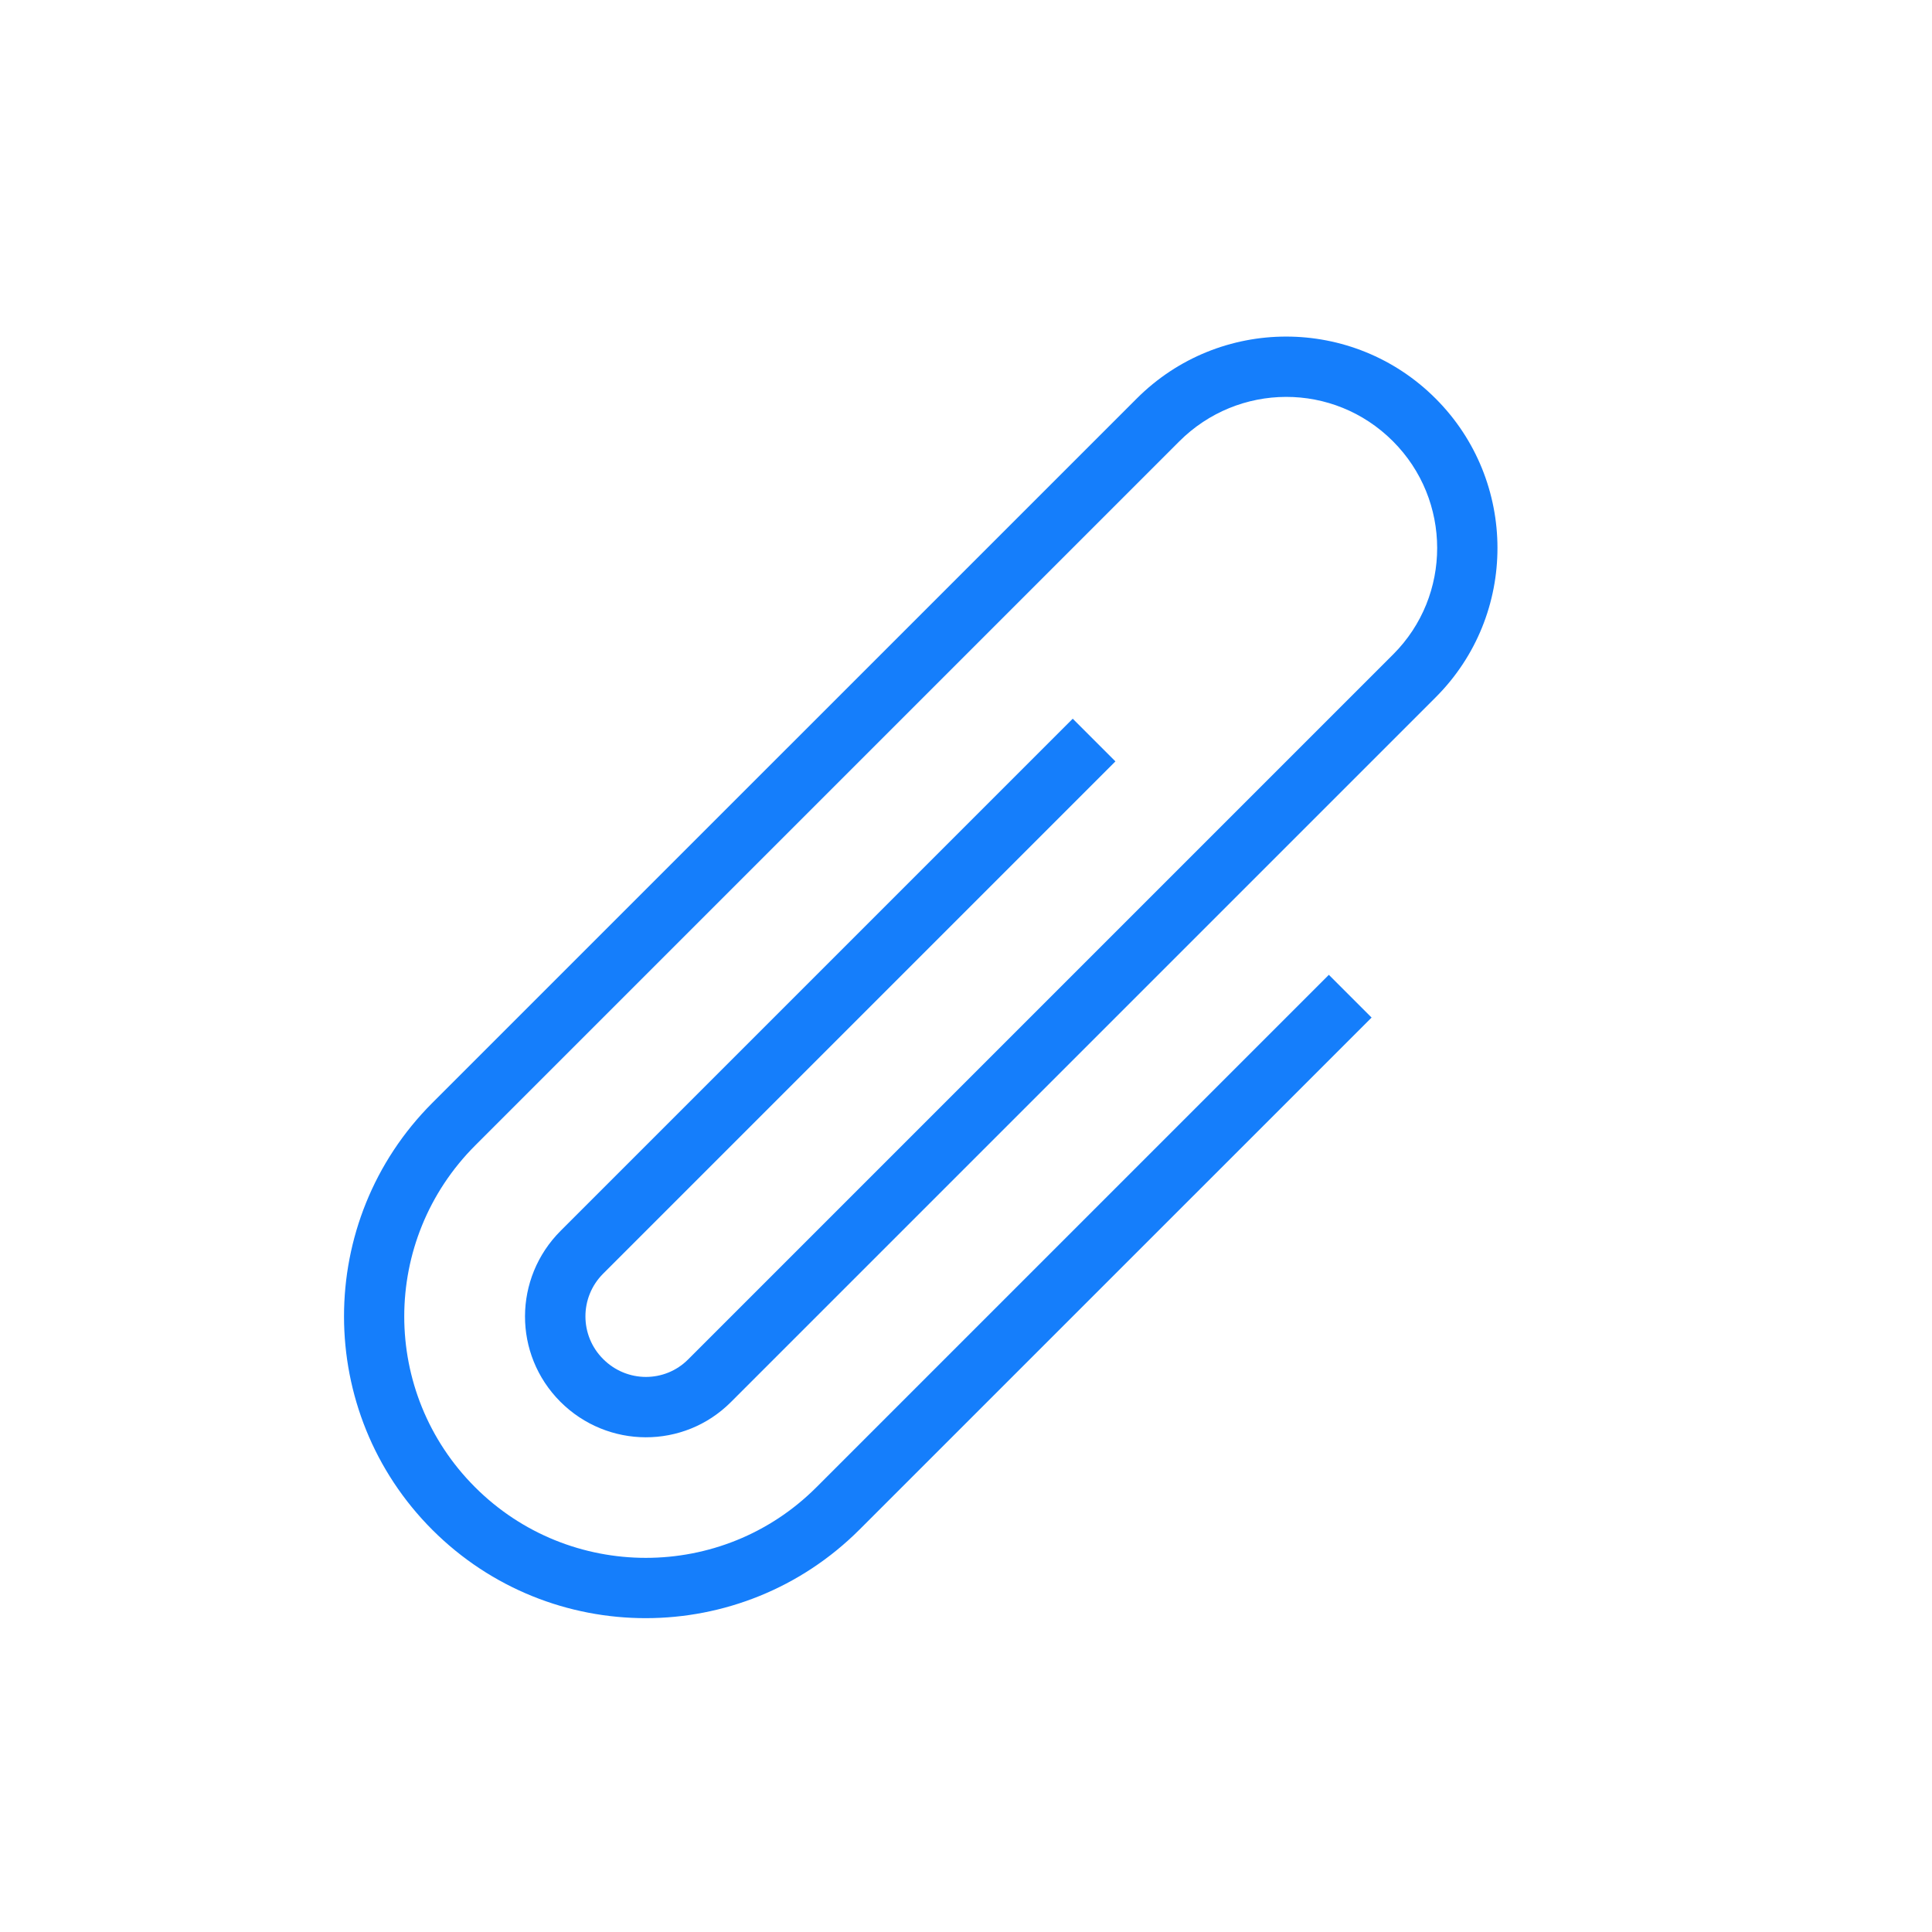 <?xml version="1.0" ?><svg height="32px" version="1.1" viewBox="0 0 32 32" width="32px" xmlns="http://www.w3.org/2000/svg" xmlns:sketch="http://www.bohemiancoding.com/sketch/ns" xmlns:xlink="http://www.w3.org/1999/xlink"><title/><desc/><defs/><g fill="none" fill-rule="evenodd" id="Page-1" stroke="none" stroke-width="1"><g fill="#157EFB" id="icon-152-paperclip"><path d="M22.01,16.146 L13.522,24.634 C11.962,26.195 9.427,26.191 7.868,24.632 L7.868,24.632 C6.306,23.07 6.302,20.541 7.873,18.97 L19.532,7.311 C20.51,6.333 22.088,6.324 23.071,7.308 L23.071,7.308 C24.047,8.284 24.048,9.866 23.076,10.838 L11.398,22.516 C11.011,22.904 10.383,22.904 9.99,22.51 L9.99,22.51 C9.599,22.12 9.599,21.487 9.989,21.097 L18.475,12.611 L17.768,11.904 L9.287,20.385 C8.503,21.168 8.496,22.431 9.282,23.218 L9.282,23.218 C10.064,23.999 11.326,24.003 12.105,23.224 L23.78,11.549 C25.146,10.183 25.142,7.965 23.778,6.601 L23.778,6.601 C22.411,5.234 20.197,5.231 18.827,6.602 L7.16,18.268 C5.208,20.221 5.213,23.39 7.161,25.339 L7.161,25.339 C9.114,27.291 12.281,27.29 14.238,25.333 L22.718,16.854 L22.01,16.146 L22.01,16.146 Z" id="paperclip"/></g></g></svg>